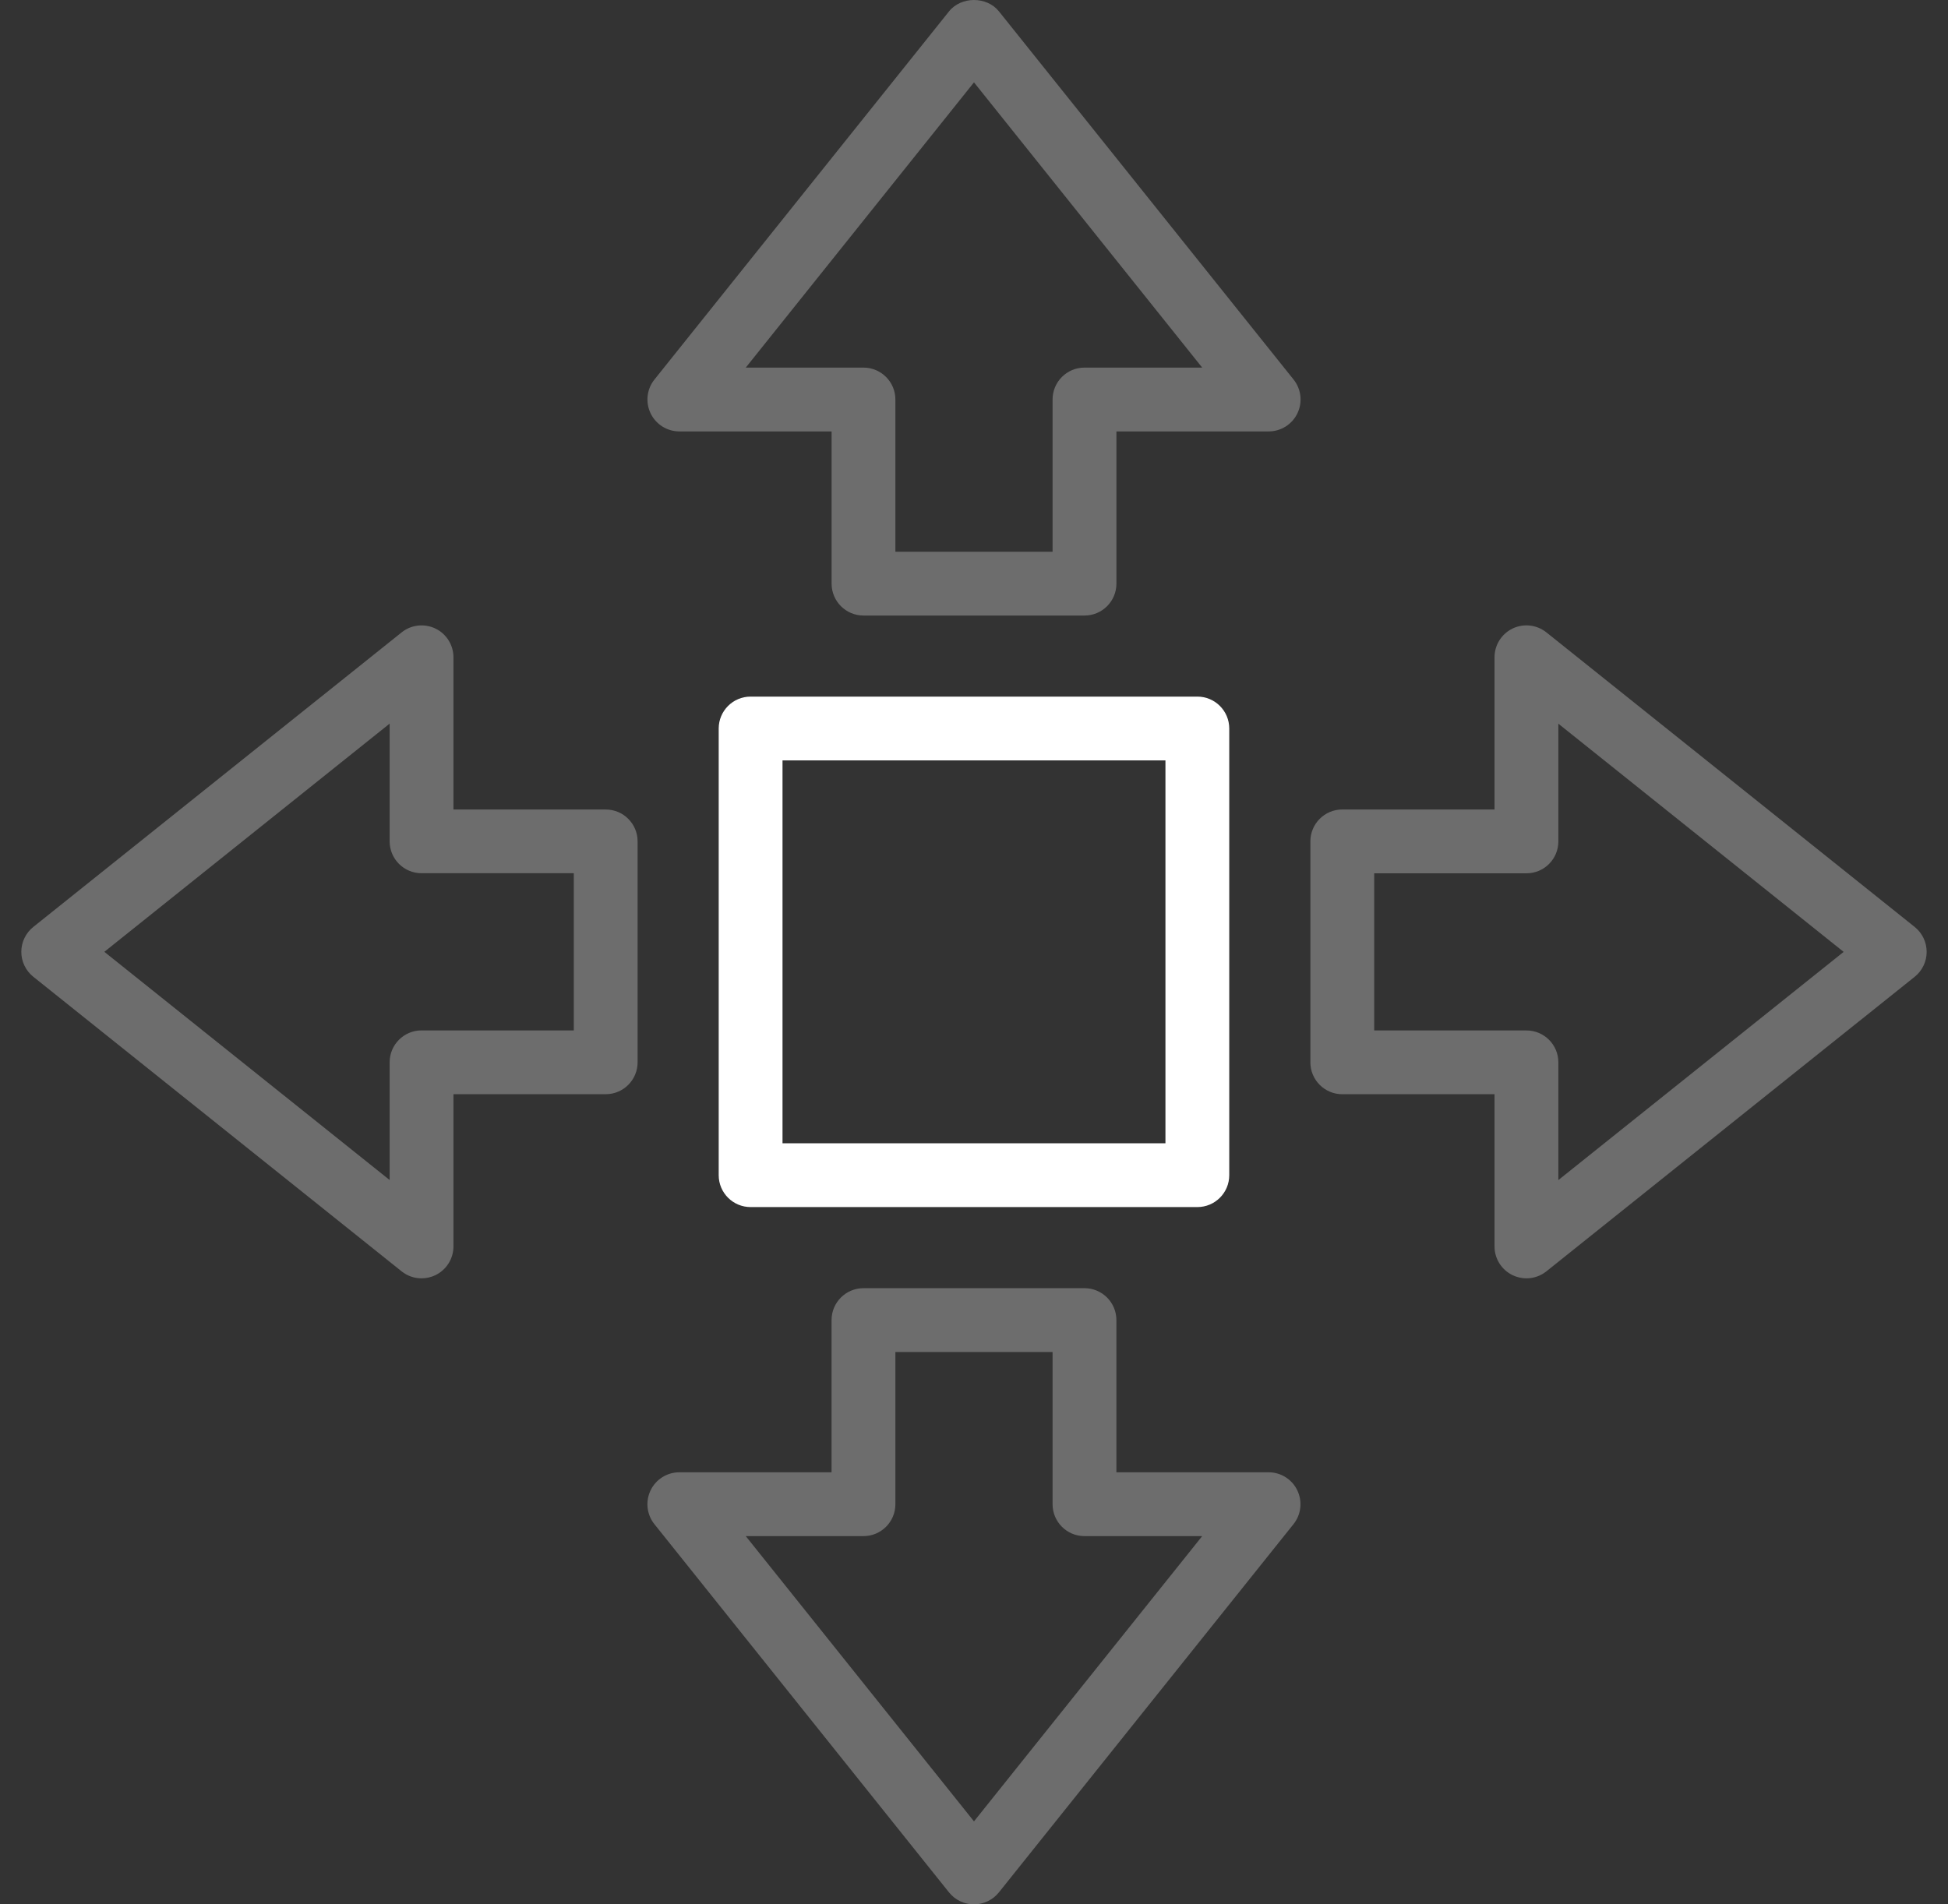 <?xml version="1.0" encoding="UTF-8"?> <svg xmlns="http://www.w3.org/2000/svg" width="90" height="88" viewBox="0 0 90 88" fill="none"><rect x="0" y="0" width="90" height="88" fill="#333333" stroke="none"/> <path d="M55.319 32.19H34.679C33.864 32.19 33.205 32.851 33.205 33.665V54.305C33.205 55.119 33.864 55.779 34.679 55.779H55.319C56.134 55.779 56.793 55.119 56.793 54.305V33.665C56.793 32.851 56.134 32.19 55.319 32.19ZM53.845 52.831H36.153V35.139H53.845V52.831Z" fill="white"></path> <path d="M59.766 17.54L46.152 0.525C45.59 -0.175 44.409 -0.175 43.847 0.525L30.235 17.54C29.881 17.982 29.814 18.588 30.058 19.1C30.305 19.611 30.821 19.936 31.387 19.936H38.421V26.97C38.421 27.783 39.08 28.444 39.895 28.444H50.106C50.921 28.444 51.58 27.783 51.58 26.97V19.936H58.614C59.182 19.936 59.696 19.611 59.942 19.1C60.187 18.59 60.119 17.982 59.766 17.54ZM50.105 16.987C49.289 16.987 48.63 17.648 48.63 18.462V25.495H41.368V18.462C41.368 17.648 40.709 16.987 39.894 16.987H34.455L44.999 3.806L55.543 16.987H50.105Z" fill="#6D6D6D"></path> <path d="M27.984 37.407H20.95V30.373C20.95 29.807 20.625 29.289 20.116 29.045C19.603 28.8 18.997 28.868 18.555 29.223L1.538 42.834C1.189 43.114 0.985 43.537 0.985 43.985C0.985 44.433 1.189 44.856 1.538 45.136L18.555 58.749C18.822 58.962 19.147 59.072 19.476 59.072C19.693 59.072 19.912 59.023 20.116 58.926C20.626 58.679 20.95 58.163 20.95 57.597V50.563H27.984C28.799 50.563 29.458 49.903 29.458 49.089V38.88C29.458 38.066 28.798 37.407 27.984 37.407ZM26.51 47.615H19.476C18.661 47.615 18.002 48.276 18.002 49.089V54.529L4.82 43.984L18.002 33.438V38.878C18.002 39.692 18.661 40.352 19.476 40.352H26.51V47.615Z" fill="#6D6D6D"></path> <path d="M59.938 68.871C59.695 68.36 59.18 68.035 58.613 68.035H51.579V61.002C51.579 60.188 50.92 59.527 50.105 59.527H39.894C39.078 59.527 38.419 60.188 38.419 61.002V68.035H31.385C30.818 68.035 30.303 68.36 30.057 68.871C29.812 69.382 29.88 69.989 30.234 70.431L43.846 87.448C44.126 87.797 44.551 88.001 44.997 88.001C45.444 88.001 45.869 87.797 46.149 87.448L59.761 70.431C60.115 69.989 60.183 69.383 59.938 68.871ZM44.999 84.166L34.455 70.984H39.894C40.709 70.984 41.368 70.324 41.368 69.51V62.476H48.63V69.51C48.63 70.324 49.289 70.984 50.105 70.984H55.543L44.999 84.166Z" fill="#6D6D6D"></path> <path d="M88.461 42.834L71.445 29.222C71.001 28.867 70.392 28.799 69.884 29.044C69.374 29.29 69.049 29.806 69.049 30.372V37.406H62.015C61.2 37.406 60.541 38.066 60.541 38.88V49.09C60.541 49.903 61.2 50.564 62.015 50.564H69.049V57.598C69.049 58.164 69.375 58.681 69.884 58.926C70.088 59.023 70.305 59.072 70.523 59.072C70.852 59.072 71.178 58.962 71.445 58.749L88.461 45.137C88.81 44.858 89.014 44.434 89.014 43.986C89.014 43.538 88.811 43.114 88.461 42.834ZM71.998 54.531V49.091C71.998 48.277 71.339 47.617 70.523 47.617H63.49V40.356H70.523C71.339 40.356 71.998 39.696 71.998 38.882V33.442L85.179 43.987L71.998 54.531Z" fill="#6D6D6D"></path> </svg> 